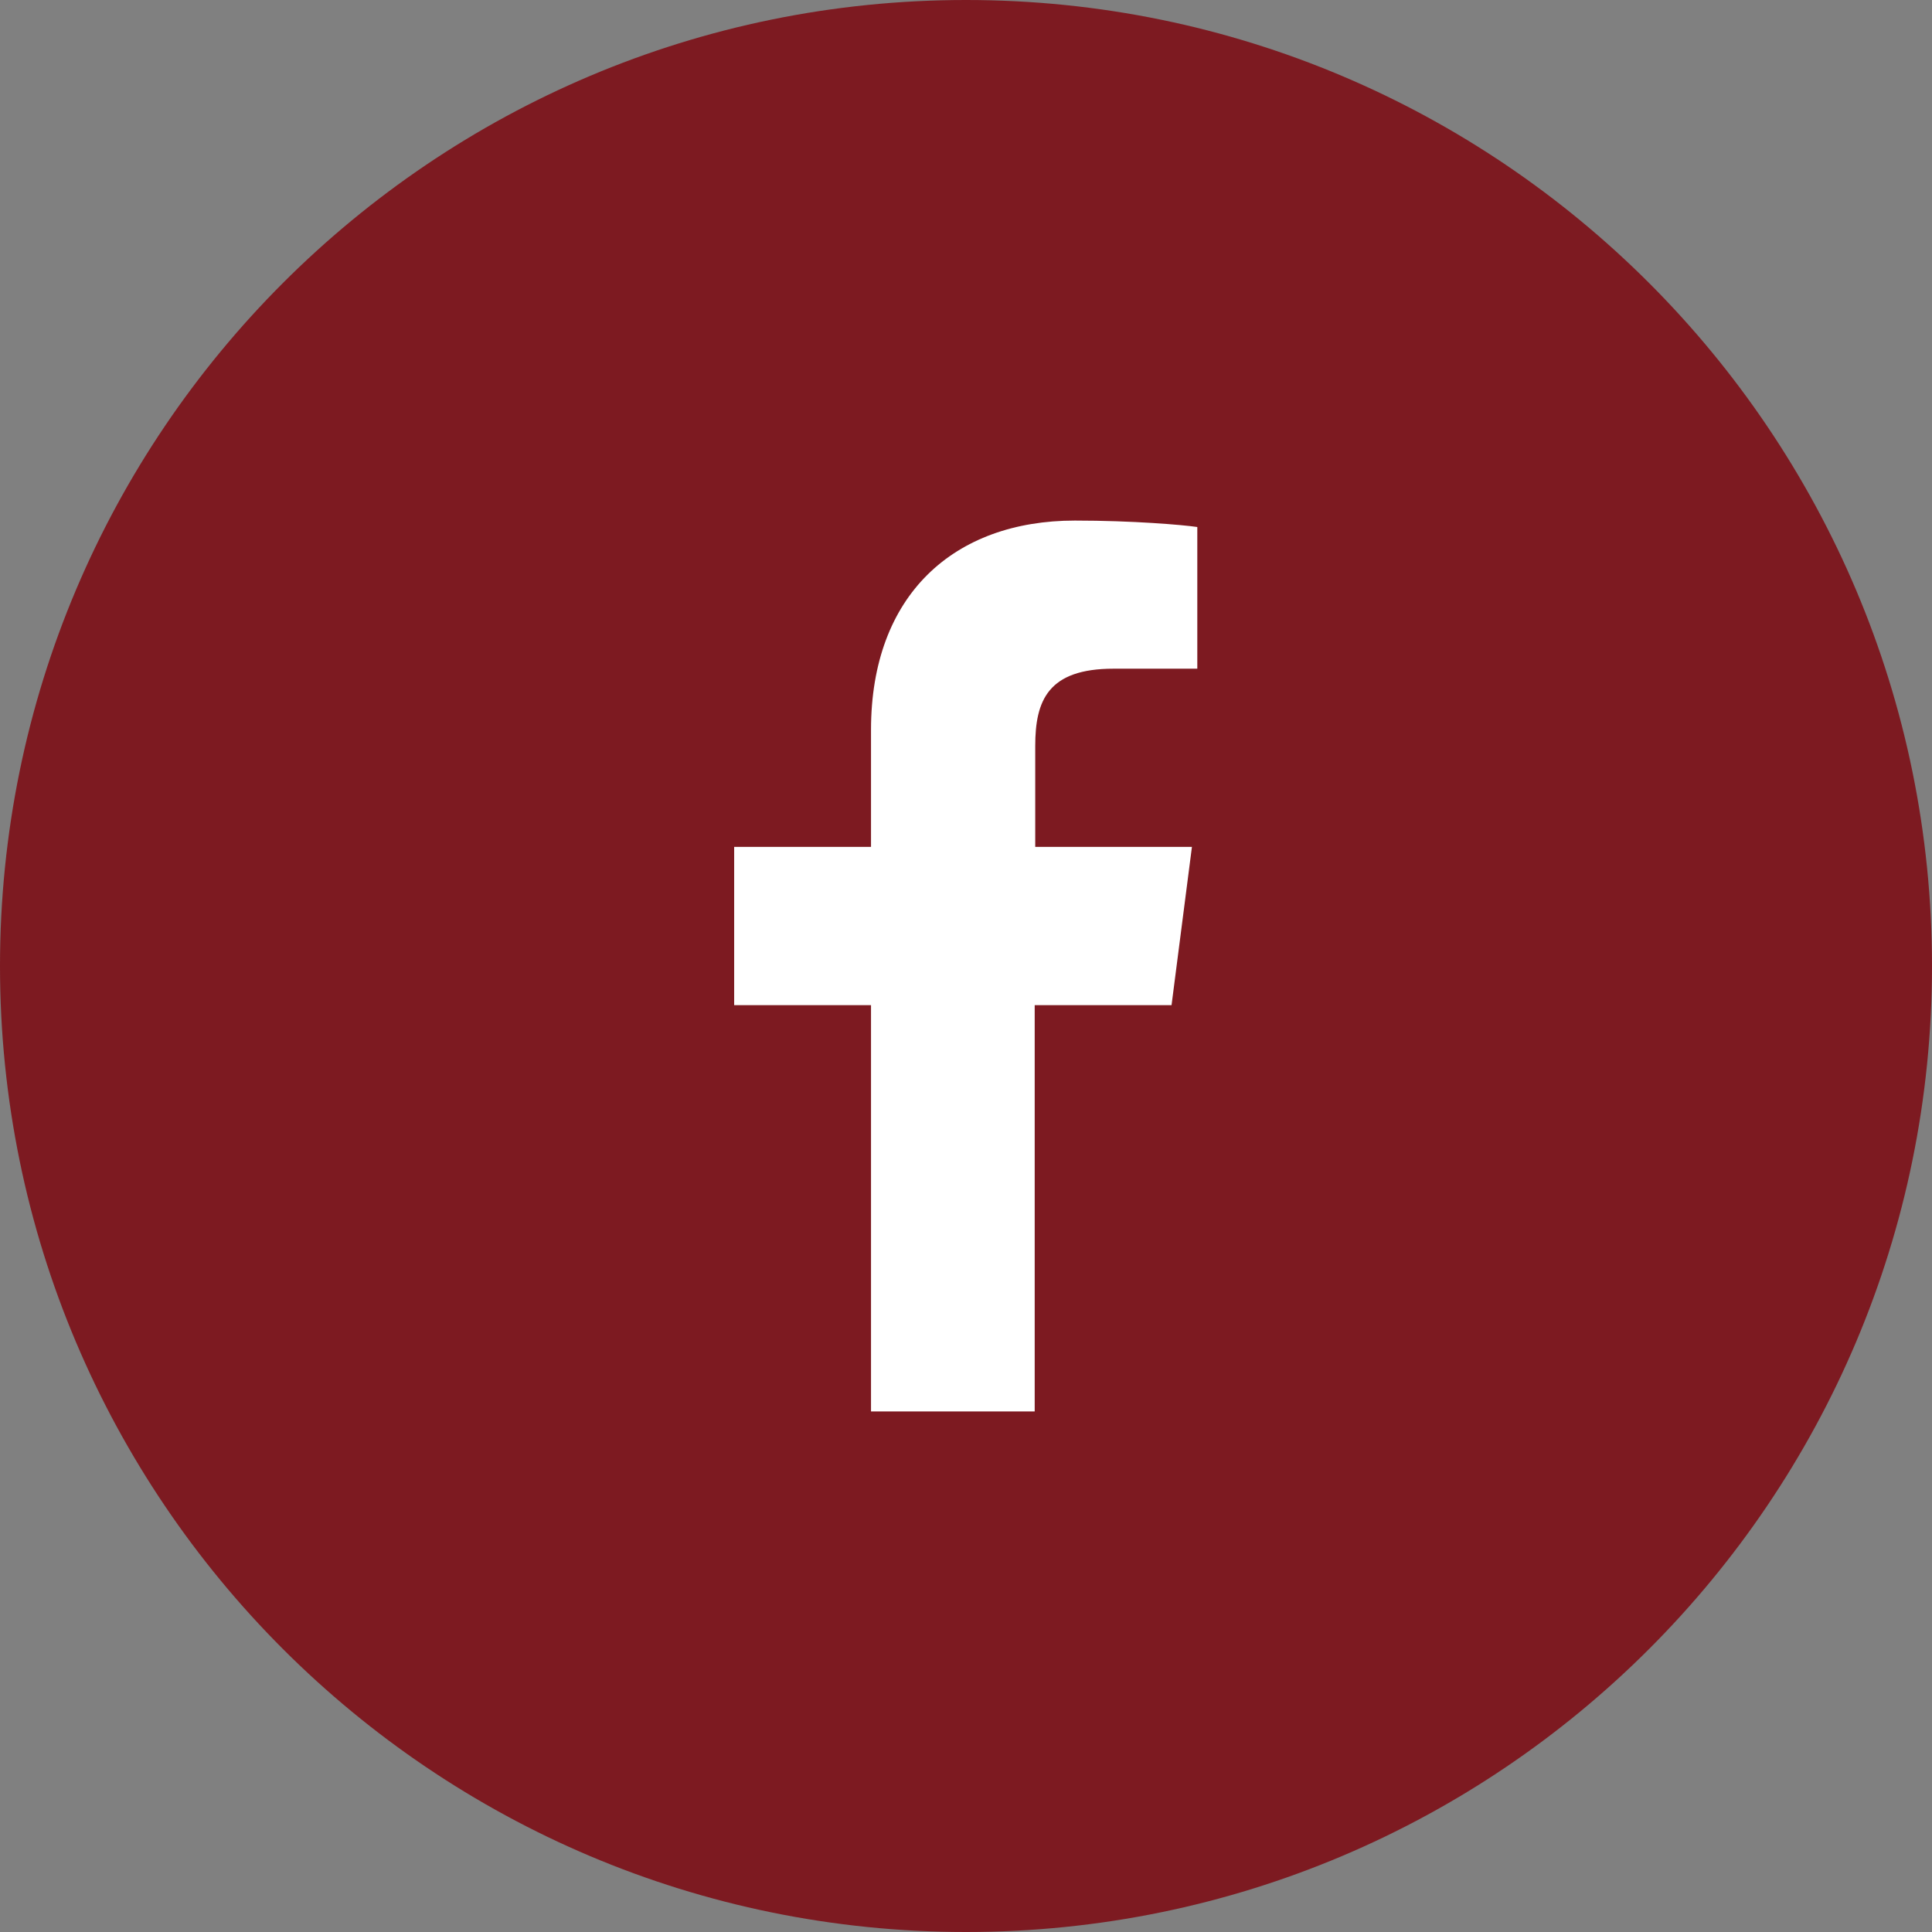 <?xml version="1.0" encoding="UTF-8"?><svg id="_レイヤー_2" xmlns="http://www.w3.org/2000/svg" viewBox="0 0 36 36"><rect x="0" y="0" width="36" height="36" fill="#808080" stroke="none"/><defs><style>.cls-1{fill:#fff;}.cls-2{fill:#7d1a21;}</style></defs><g id="_レイヤー_1-2"><g><path class="cls-2" d="M36,18c0,9.94-8.06,18-18,18S0,27.94,0,18,8.06,0,18,0s18,8.06,18,18Z"/><path class="cls-1" d="M21.83,18.73l.38-2.95h-2.92v-1.88c0-.85,.24-1.44,1.46-1.44h1.56v-2.64c-.27-.04-1.2-.12-2.28-.12-2.25,0-3.8,1.38-3.8,3.9v2.18h-2.55v2.95h2.55v7.57h3.05v-7.57h2.54Z"/></g></g></svg>